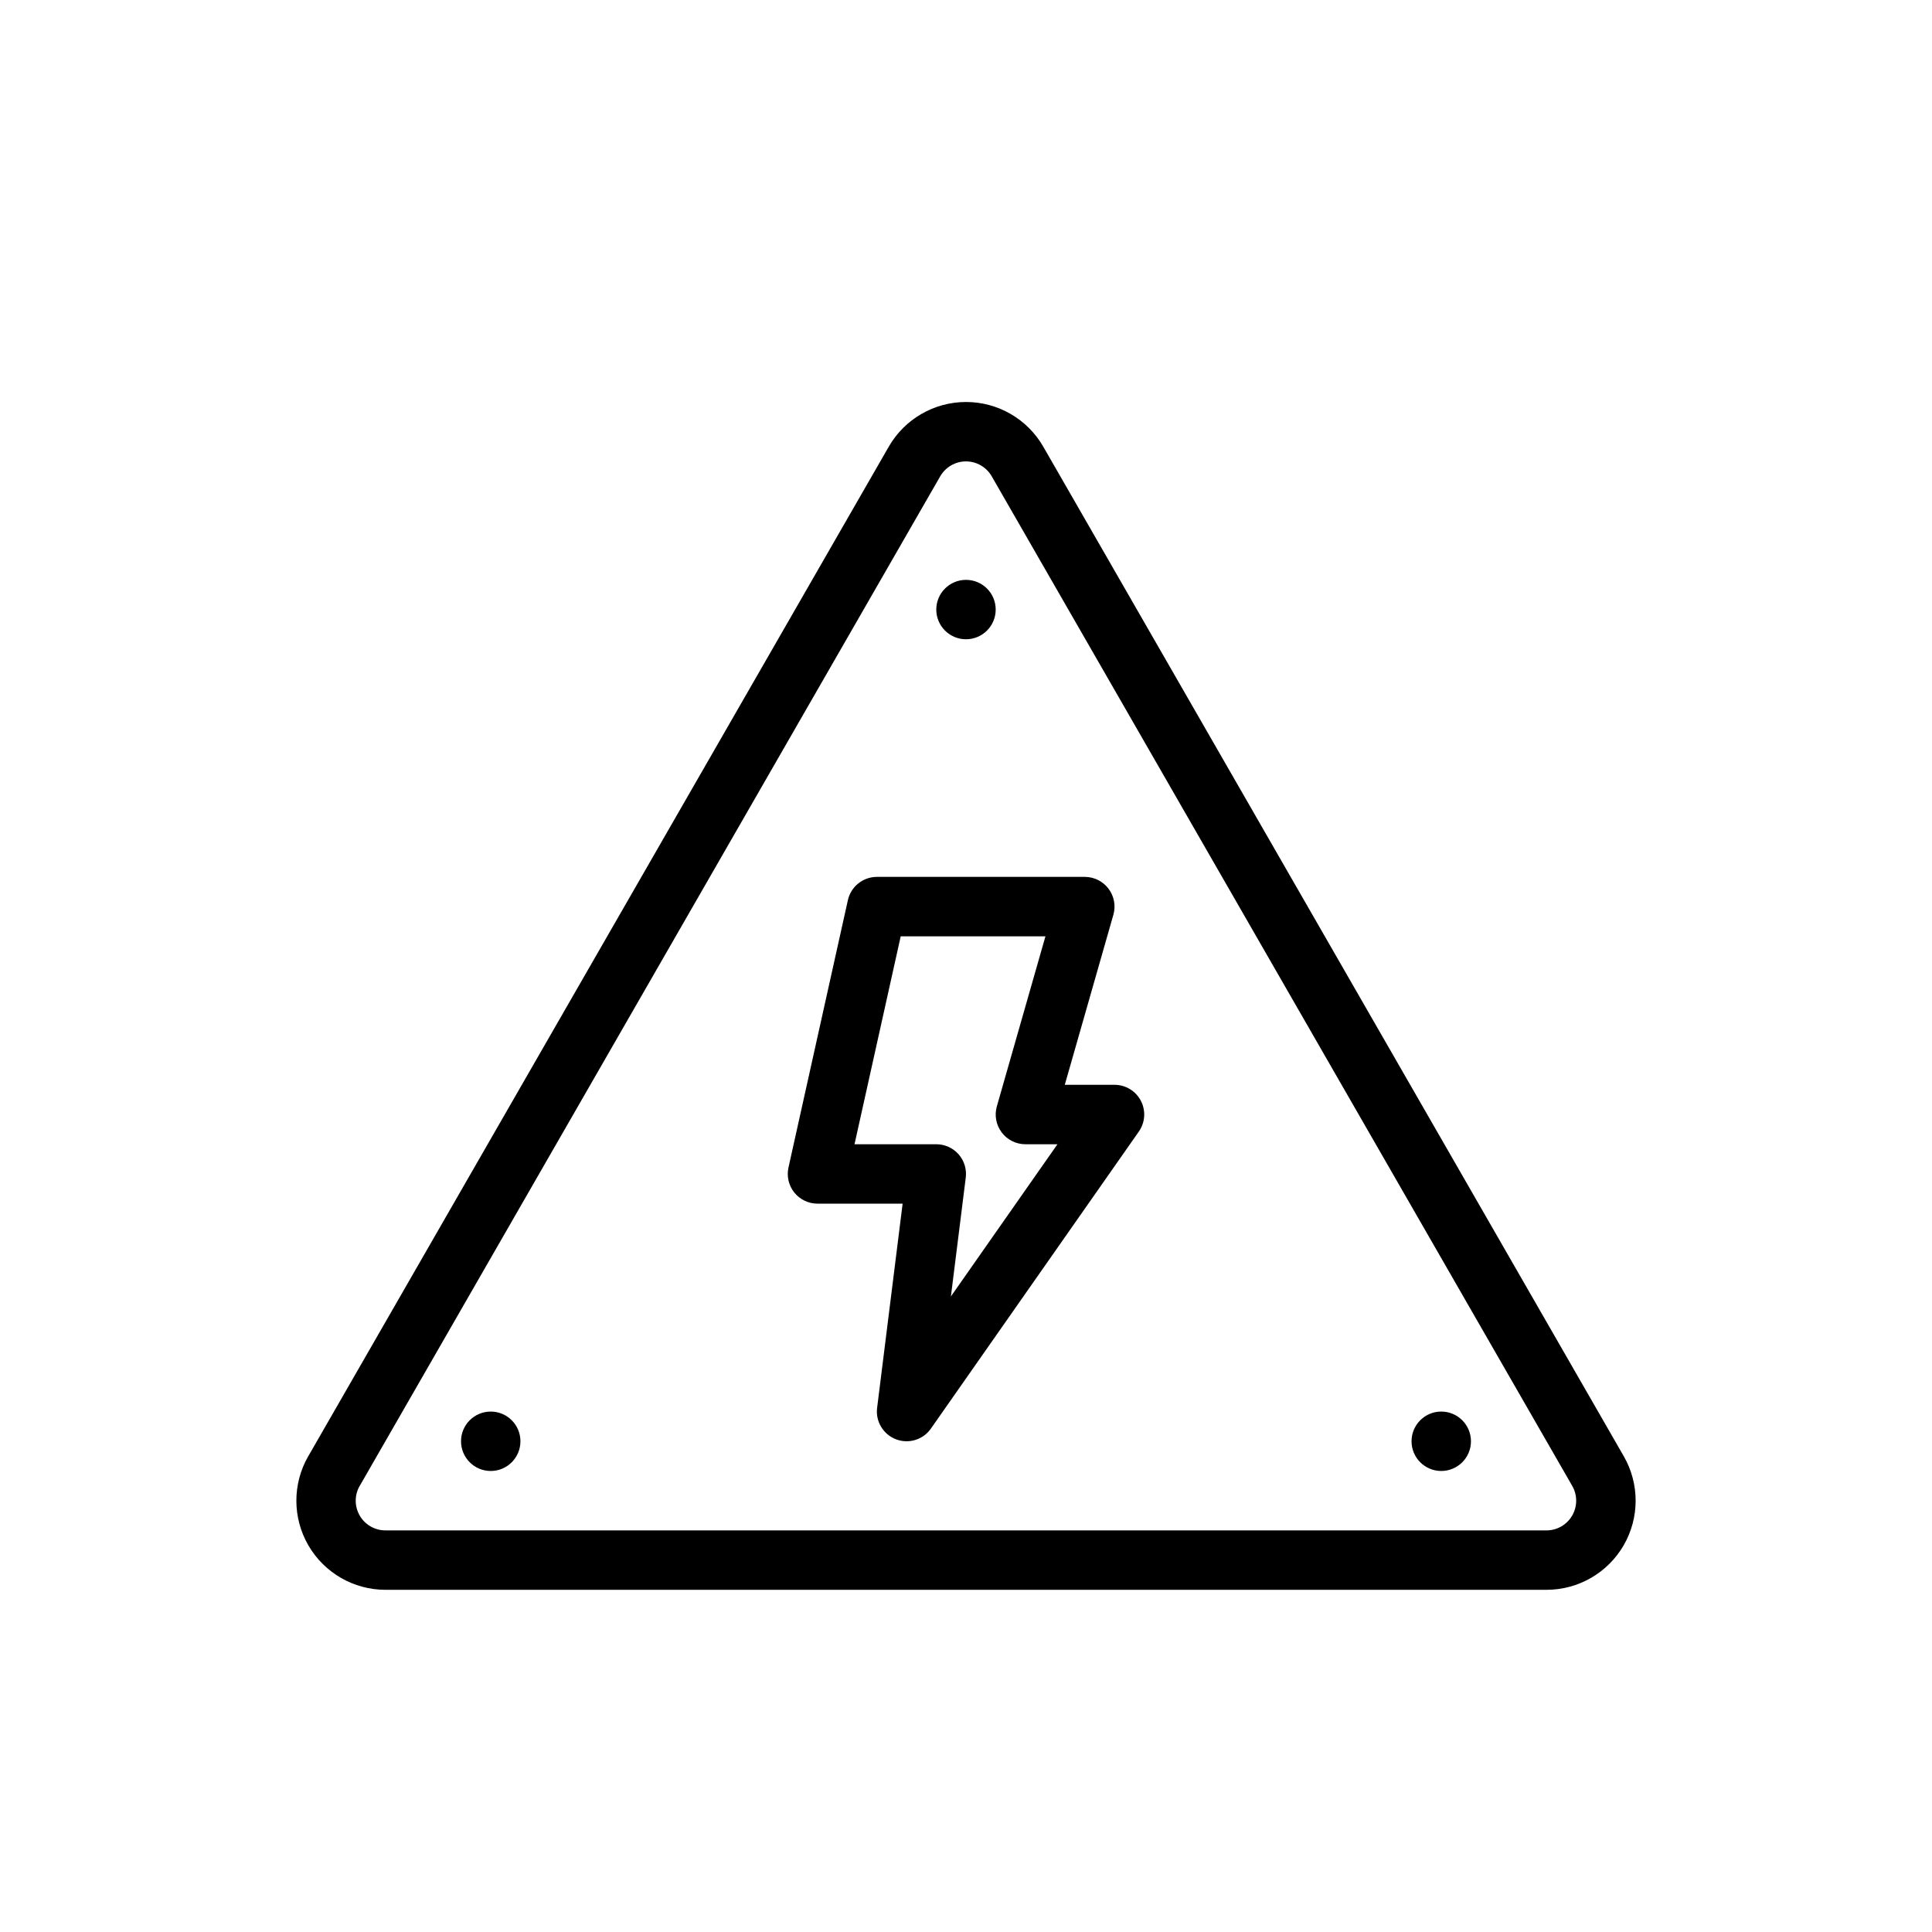 <?xml version="1.0" encoding="UTF-8"?>
<!-- Uploaded to: SVG Repo, www.svgrepo.com, Generator: SVG Repo Mixer Tools -->
<svg fill="#000000" width="800px" height="800px" version="1.1" viewBox="144 144 512 512" xmlns="http://www.w3.org/2000/svg">
 <g fill-rule="evenodd">
  <path d="m225.68 529.93c-4.195 7.305-4.188 16.297 0.031 23.594 4.227 7.297 12.012 11.793 20.445 11.793h307.69c8.43 0 16.215-4.496 20.445-11.793 4.219-7.297 4.227-16.289 0.031-23.594-33.566-58.371-120.2-209.04-153.84-267.55-4.211-7.328-12.02-11.848-20.477-11.848-8.453 0-16.262 4.519-20.477 11.848-33.645 58.52-120.28 209.18-153.84 267.55zm13.648 7.848c33.566-58.371 120.2-209.04 153.84-267.55 1.402-2.441 4.008-3.953 6.824-3.953s5.422 1.512 6.824 3.953c33.645 58.52 120.28 209.18 153.84 267.55 1.402 2.434 1.395 5.434-0.008 7.863-1.41 2.434-4.008 3.93-6.816 3.93h-307.69c-2.809 0-5.406-1.496-6.816-3.93-1.402-2.434-1.41-5.434-0.008-7.863z"/>
  <path d="m383.21 462.98h-22.57c-2.387 0-4.644-1.086-6.141-2.945-1.496-1.867-2.062-4.305-1.543-6.637l15.742-70.848c0.797-3.598 3.992-6.164 7.684-6.164h55.105c2.473 0 4.793 1.156 6.281 3.133 1.488 1.969 1.969 4.527 1.289 6.902l-12.879 45.066h13.18c2.938 0 5.629 1.629 6.984 4.234 1.355 2.606 1.148 5.746-0.535 8.148l-55.105 78.719c-2.07 2.969-5.894 4.133-9.273 2.832-3.379-1.301-5.434-4.731-4.984-8.32l6.762-54.129zm37.84-70.848h-38.352l-12.242 55.105h21.672c2.258 0 4.41 0.969 5.902 2.66 1.496 1.691 2.188 3.945 1.906 6.188l-3.938 31.488 28.238-40.336h-8.492c-2.473 0-4.793-1.156-6.281-3.133-1.488-1.969-1.969-4.527-1.289-6.902l12.879-45.066z"/>
  <path d="m407.87 305.54c0 4.348-3.523 7.871-7.871 7.871s-7.875-3.523-7.875-7.871 3.527-7.871 7.875-7.871 7.871 3.523 7.871 7.871"/>
  <path d="m281.92 525.95c0 4.348-3.523 7.875-7.871 7.875s-7.871-3.527-7.871-7.875c0-4.348 3.523-7.871 7.871-7.871s7.871 3.523 7.871 7.871"/>
  <path d="m533.82 525.95c0 4.348-3.527 7.875-7.875 7.875-4.348 0-7.871-3.527-7.871-7.875 0-4.348 3.523-7.871 7.871-7.871 4.348 0 7.875 3.523 7.875 7.871"/>
 </g>
</svg>
